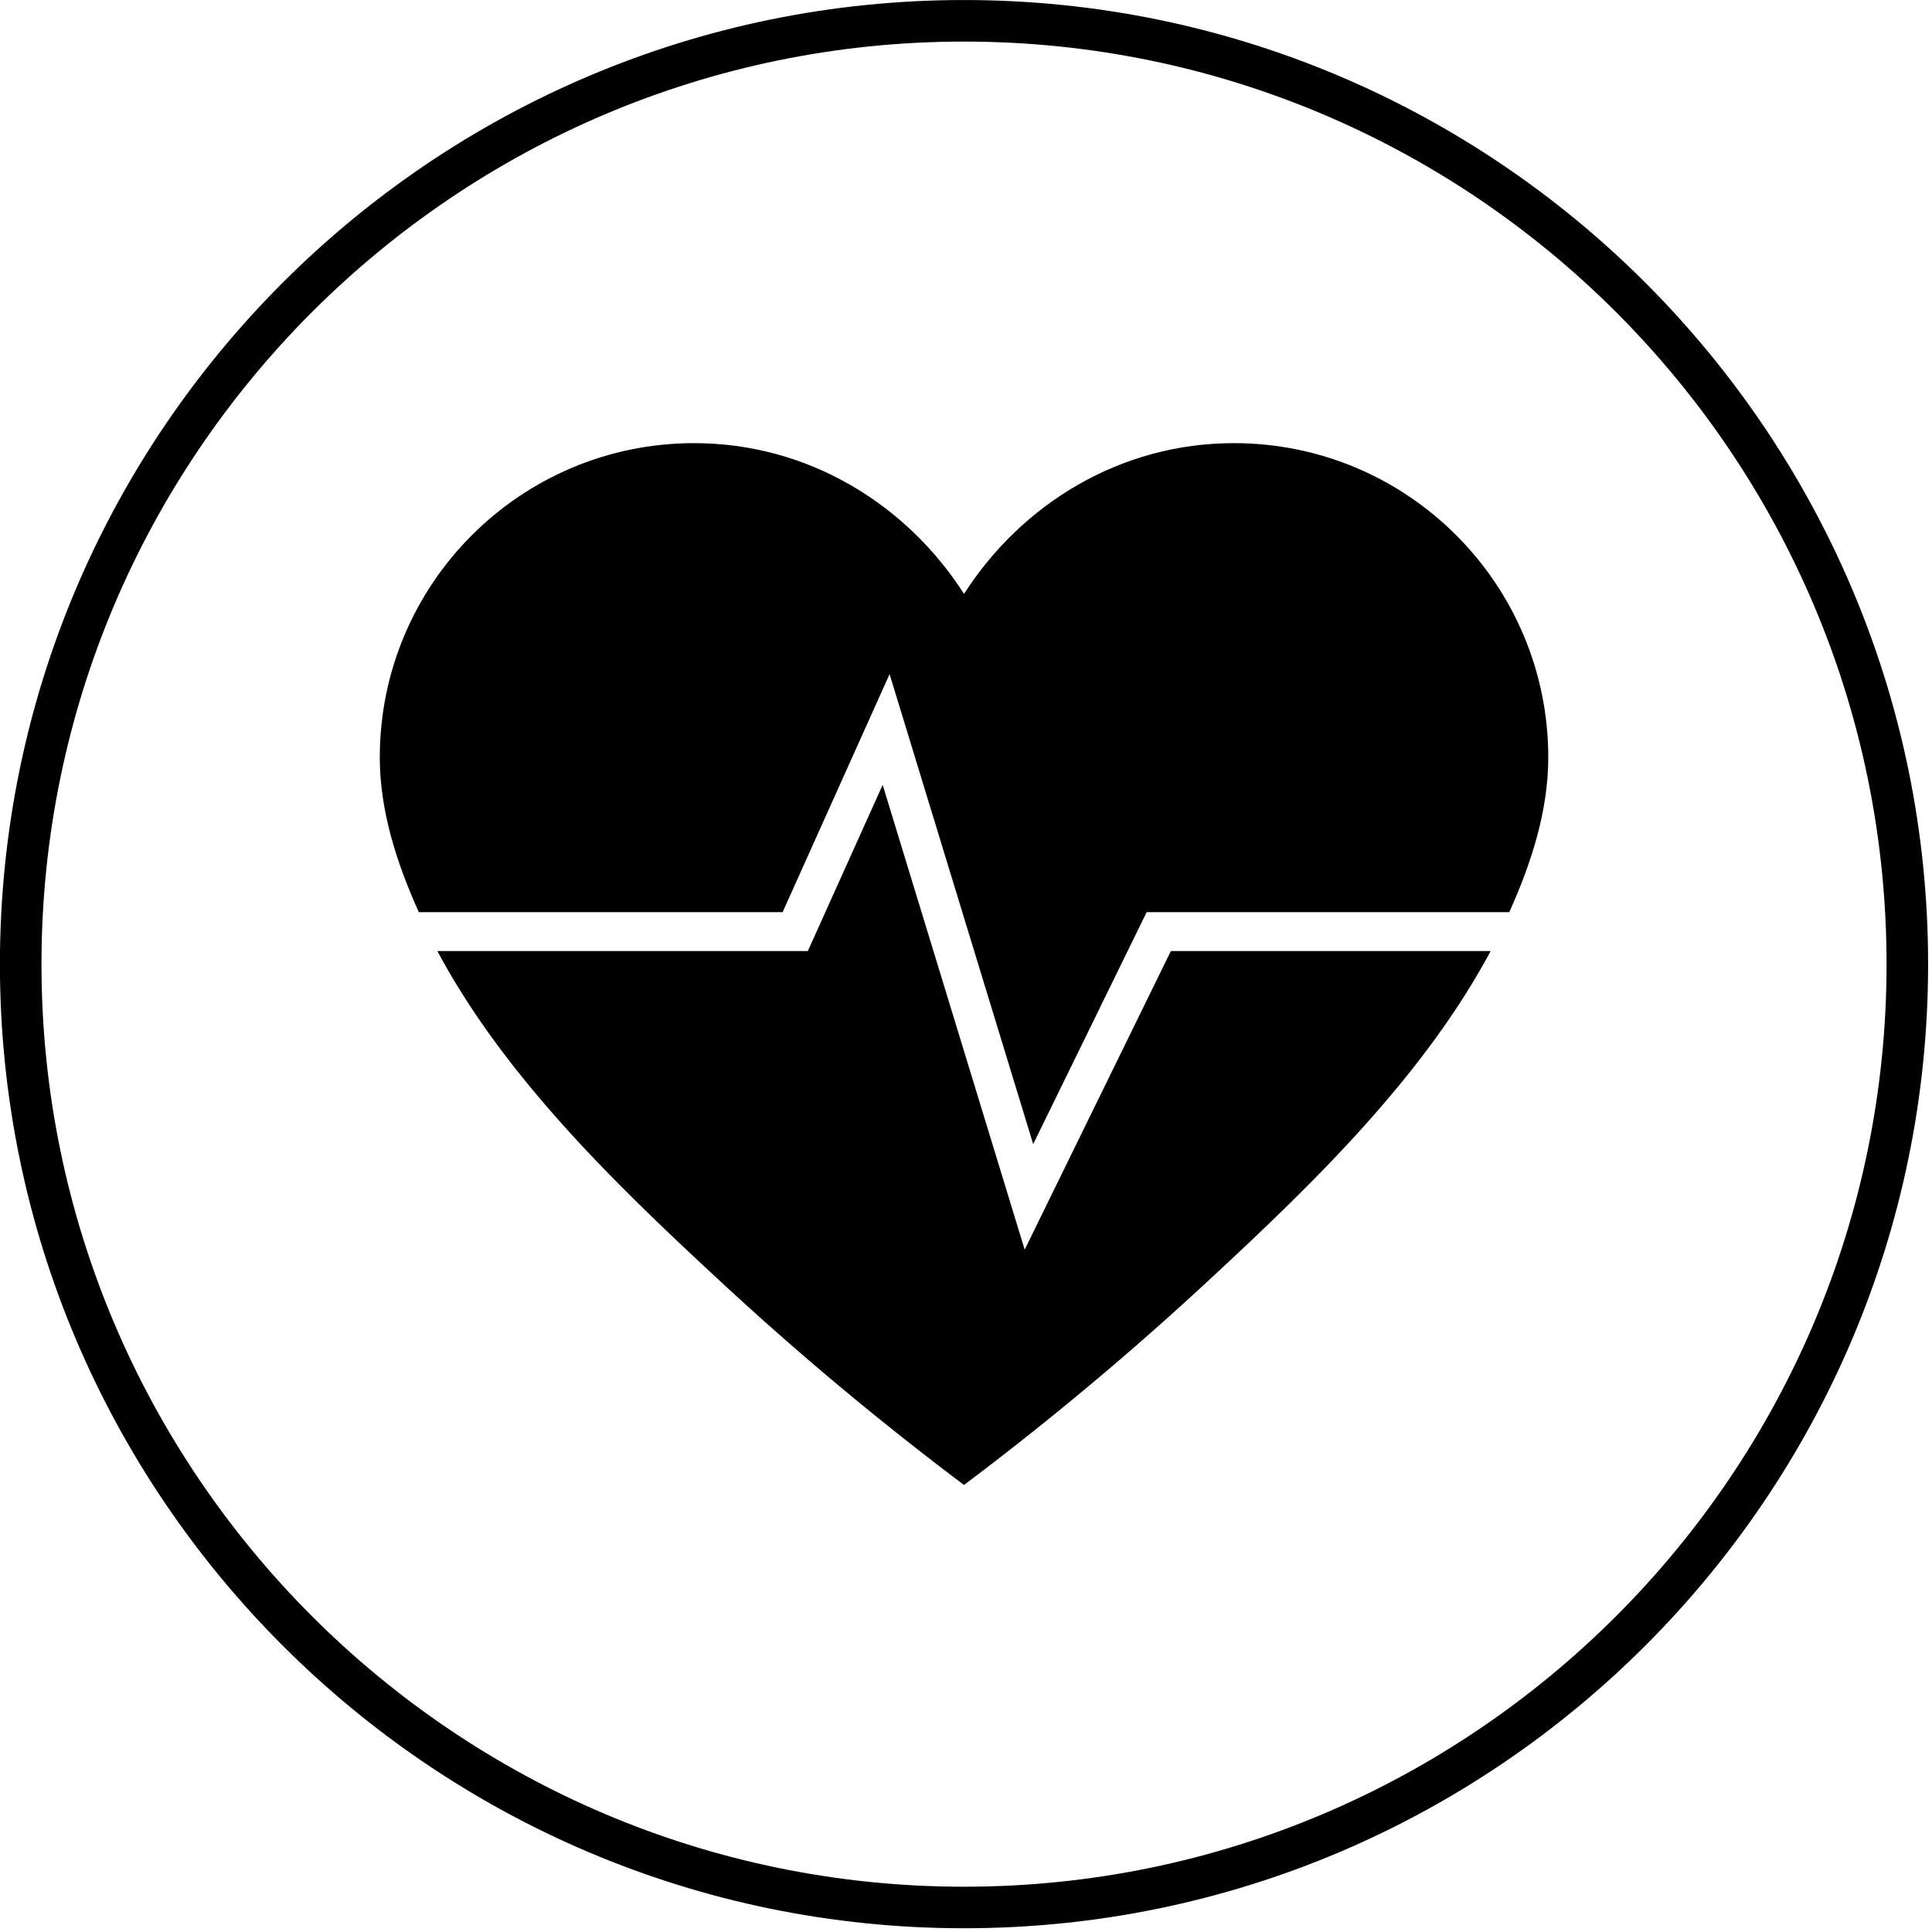 <svg xmlns="http://www.w3.org/2000/svg" xml:space="preserve" style="fill-rule:evenodd;clip-rule:evenodd;stroke-linejoin:round;stroke-miterlimit:2" viewBox="0 0 414 414"><path d="M0 12.188 5.5-.052l7.385 24.17 5.835-11.93h18.646c1.131-2.501 2.007-5.21 2.007-7.952 0-8.928-7.238-16.166-16.167-16.166-5.844 0-10.918 3.13-13.877 7.753C6.368-8.8 1.295-11.93-4.549-11.93c-8.929 0-16.167 7.238-16.167 16.166 0 2.742.877 5.451 2.008 7.952H0Z" style="fill-rule:nonzero" transform="translate(167.706 144.671) scale(4.167)"/><path d="M0-18.912-7.518-3.556l-7.303-23.901-3.848 8.545h-19.052c3.453 6.458 9.125 11.952 14.404 16.847a158.168 158.168 0 0 0 12.679 10.61A158.752 158.752 0 0 0 2.04-2.065C7.319-6.96 12.991-12.454 16.444-18.912H0Z" style="fill-rule:nonzero" transform="translate(250.902 282.6) scale(4.167)"/><path d="M0 99.158c-27.338 0-49.578-22.242-49.578-49.578C-49.578 22.243-27.338 0 0 0c27.338 0 49.578 22.243 49.578 49.58 0 27.336-22.24 49.578-49.578 49.578M0 2.137c-26.161 0-47.441 21.282-47.441 47.443 0 26.159 21.28 47.442 47.441 47.442S47.441 75.739 47.441 49.58C47.441 23.419 26.161 2.137 0 2.137" style="fill-rule:nonzero" transform="translate(206.575 .006) scale(4.167)"/></svg>